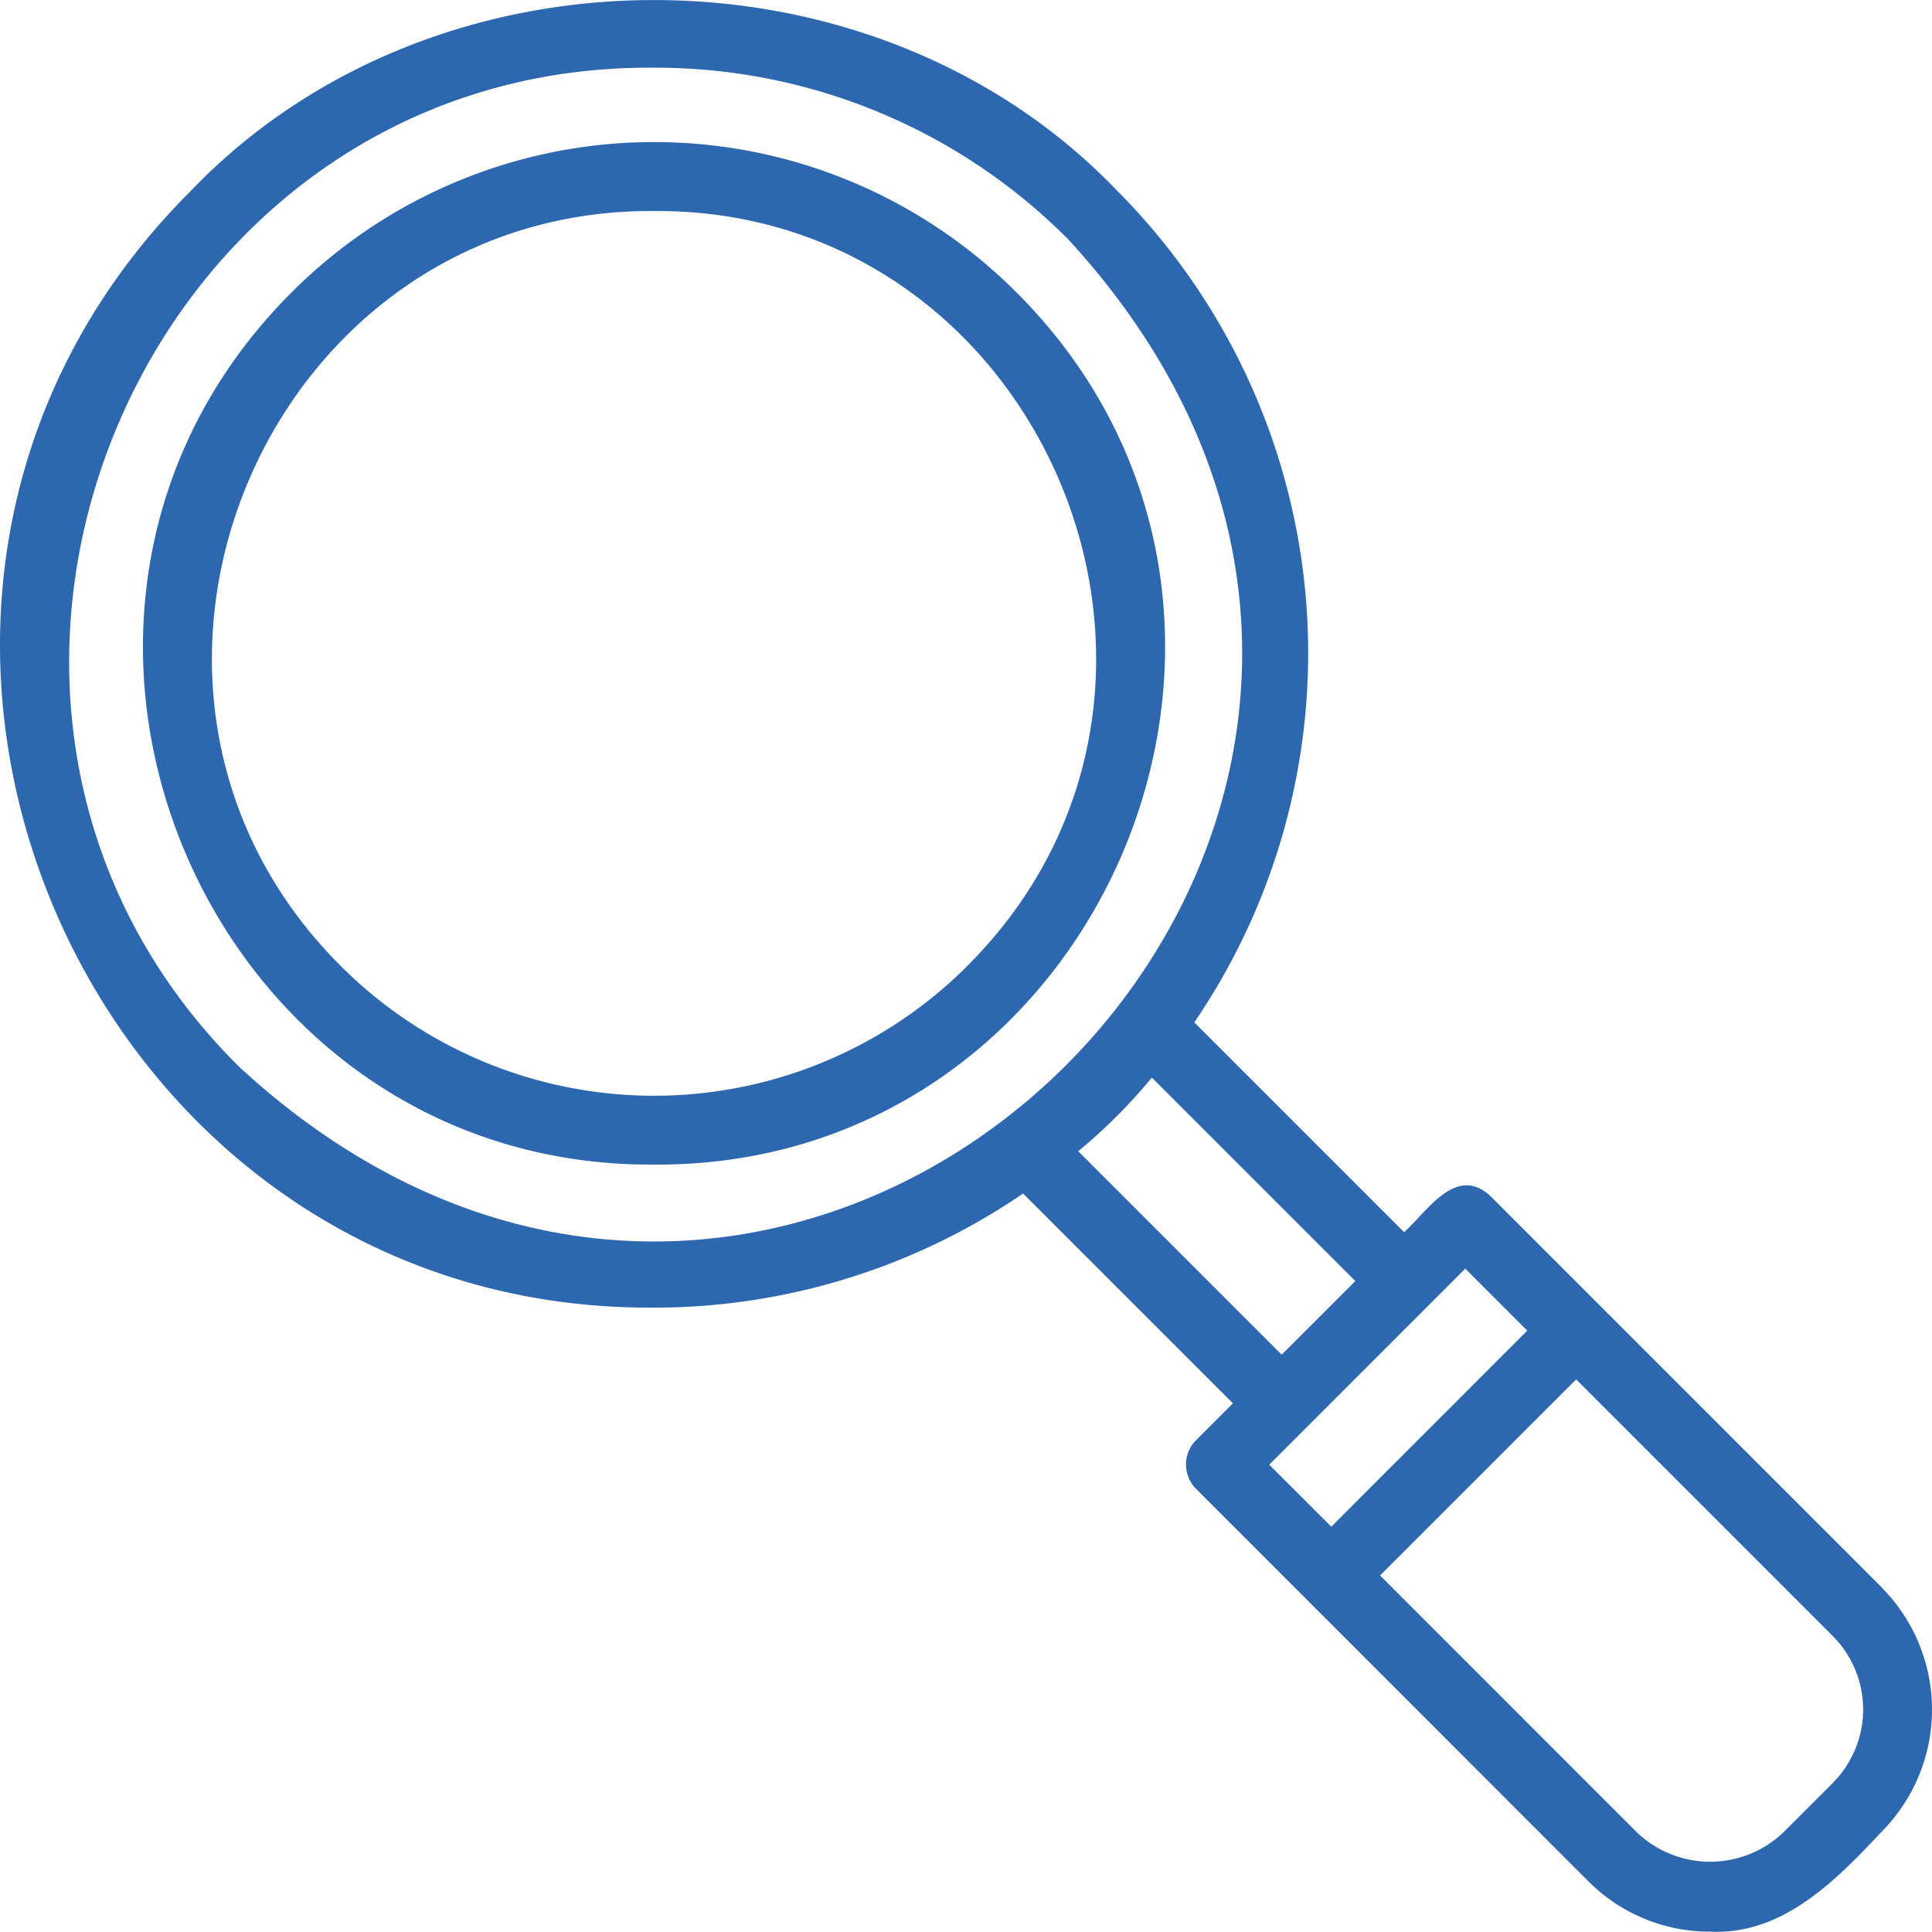 <svg xmlns="http://www.w3.org/2000/svg" width="81.037" height="81.03" viewBox="0 0 81.037 81.03">
  <g id="flow_2" transform="translate(-4.004 -4.024)">
    <path id="パス_7943" data-name="パス 7943" d="M44.755,14.416a21.479,21.479,0,0,0-30.342,0C.908,27.862,10.738,51.158,29.584,51.031c18.846.127,28.677-23.172,15.171-36.615Zm-2.046,28.3a18.583,18.583,0,0,1-26.25,0C4.777,31.077,13.281,10.924,29.584,11.034c16.3-.11,24.808,20.045,13.125,31.678Z" transform="translate(1.853 1.841)" fill="#2d67b0"/>
    <path id="パス_7944" data-name="パス 7944" d="M82.936,70.612,66.489,54.164c-1.441-1.286-2.638.7-3.591,1.544l-8.8-8.8a27.489,27.489,0,0,0-3.244-34.893c-10.219-10.65-28.611-10.654-38.831,0C-5.259,29.228,7.316,59.03,31.437,58.872a27.418,27.418,0,0,0,15.481-4.787l8.8,8.8-1.544,1.544a1.446,1.446,0,0,0,0,2.046L70.62,82.927a7.188,7.188,0,0,0,5.116,2.12c3.049.147,5.28-2.154,7.2-4.2a7.268,7.268,0,0,0,0-10.23ZM14.067,48.8C-1.342,33.584,9.8,6.684,31.436,6.864a24.4,24.4,0,0,1,17.369,7.194C70.893,38.053,38.057,70.881,14.067,48.8Zm35.162,3.512a22.8,22.8,0,0,0,3.089-3.089l8.534,8.535-3.089,3.089Zm8.013,13.148,8.223-8.224,2.6,2.6L59.845,68.06ZM80.89,78.8l-2.085,2.084a4.447,4.447,0,0,1-6.139,0L61.891,70.106l8.223-8.224L80.89,72.658a4.362,4.362,0,0,1,0,6.138Z" transform="translate(0 0)" fill="#2d67b0"/>
  </g>
</svg>
